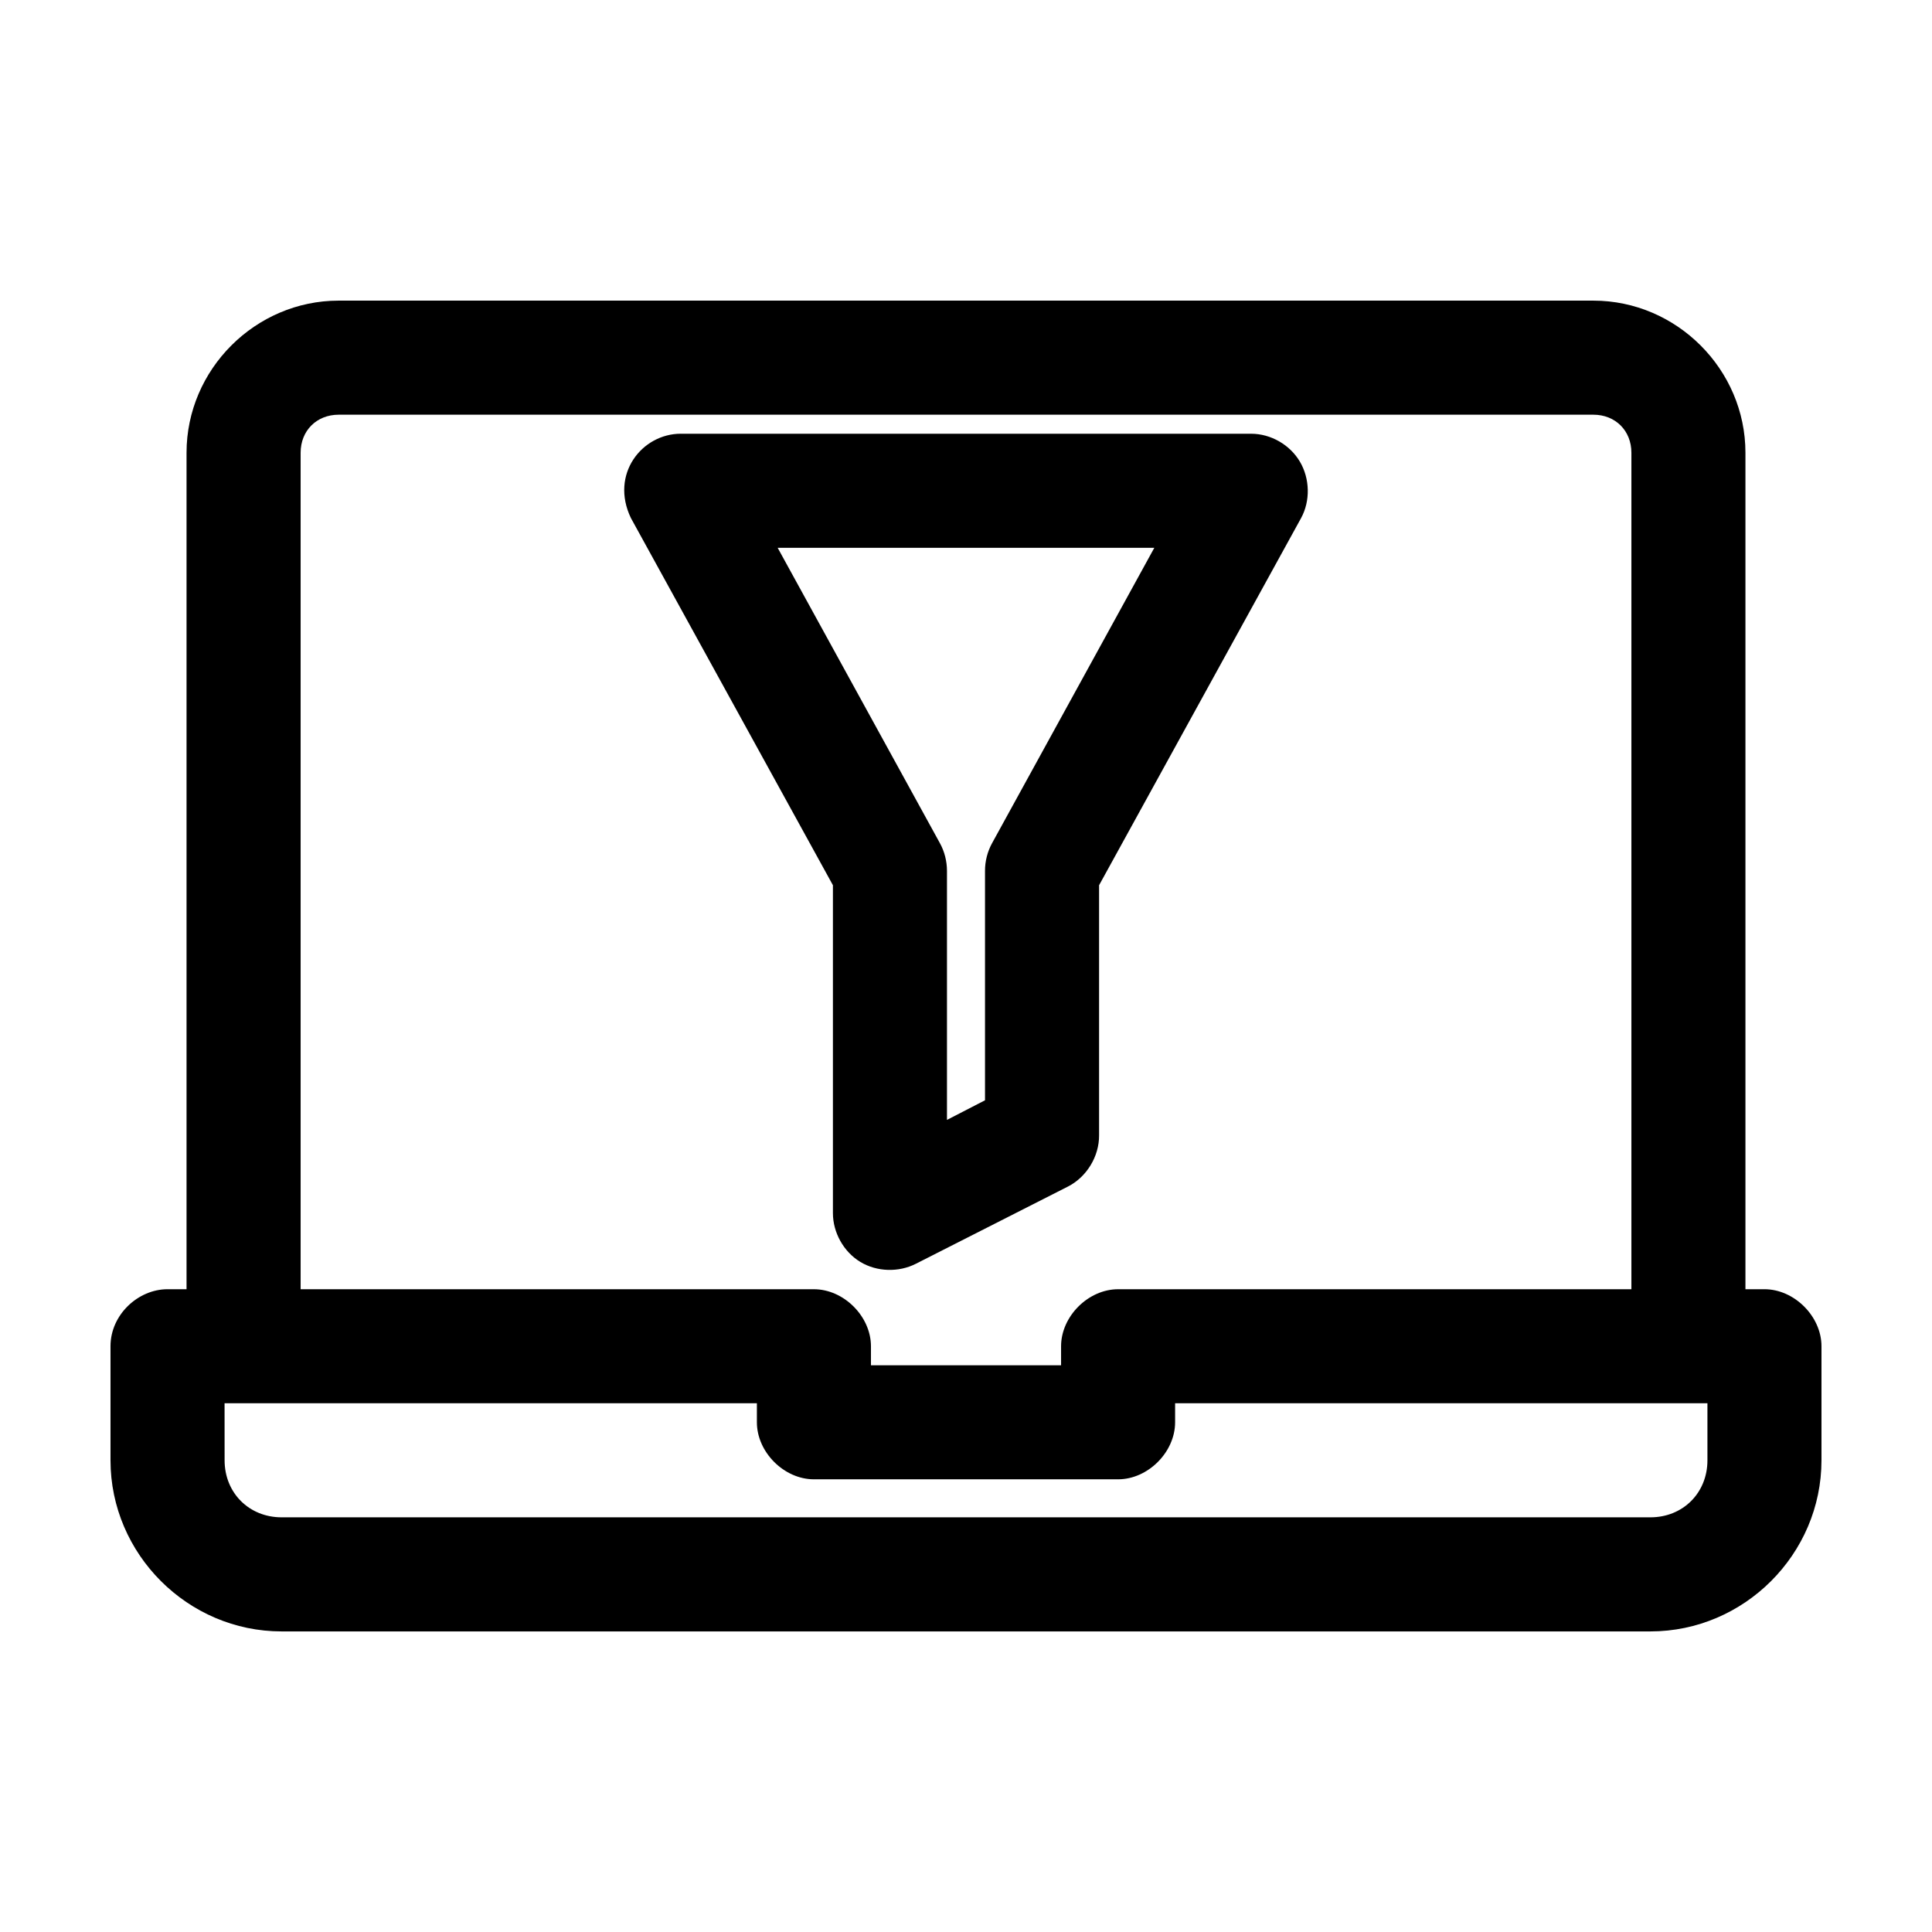 <?xml version="1.0" encoding="UTF-8"?>
<!-- Uploaded to: SVG Repo, www.svgrepo.com, Generator: SVG Repo Mixer Tools -->
<svg fill="#000000" width="800px" height="800px" version="1.1" viewBox="144 144 512 512" xmlns="http://www.w3.org/2000/svg">
 <path d="m233.74 223.67c-22.066 0-40.305 18.238-40.305 40.305v221.68h-5.039c-7.769 0-15.113 6.738-15.113 15.113v30.23c0 24.859 20.484 45.344 45.344 45.344h362.74c24.859 0 45.344-20.484 45.344-45.344v-30.23c0-7.914-7.199-15.113-15.113-15.113h-5.039v-221.68c0-22.066-18.238-40.305-40.305-40.305zm0 30.23h332.52c5.844 0 10.078 4.234 10.078 10.078v221.68h-136.03c-7.914 0-15.113 7.199-15.113 15.113v5.039h-50.383v-5.039c0-7.914-7.199-15.113-15.113-15.113h-136.03v-221.68c0-5.844 4.234-10.078 10.078-10.078zm90.688 5.039c-10.289 0-18.828 10.707-13.227 22.355l53.531 97.297v86.906c0 5.148 2.844 10.238 7.242 12.91 4.398 2.672 10.223 2.832 14.801 0.473l40.305-20.465c4.934-2.543 8.227-7.988 8.188-13.539v-66.281l53.531-97.297c2.496-4.57 2.336-10.473-0.312-14.957-2.652-4.484-7.703-7.387-12.91-7.398h-151.14zm25.664 30.23h99.816l-42.98 78.246c-1.246 2.254-1.902 4.828-1.891 7.398v60.773l-10.078 5.195v-65.969c0-2.574-0.645-5.148-1.891-7.398l-42.98-78.246zm-146.58 226.71h141.07v5.039c0 7.914 7.199 15.113 15.113 15.113h80.609c7.914 0 15.113-7.199 15.113-15.113v-5.039h141.07v15.113c0 8.637-6.481 15.113-15.113 15.113h-362.74c-8.637 0-15.113-6.481-15.113-15.113z"/>
</svg>